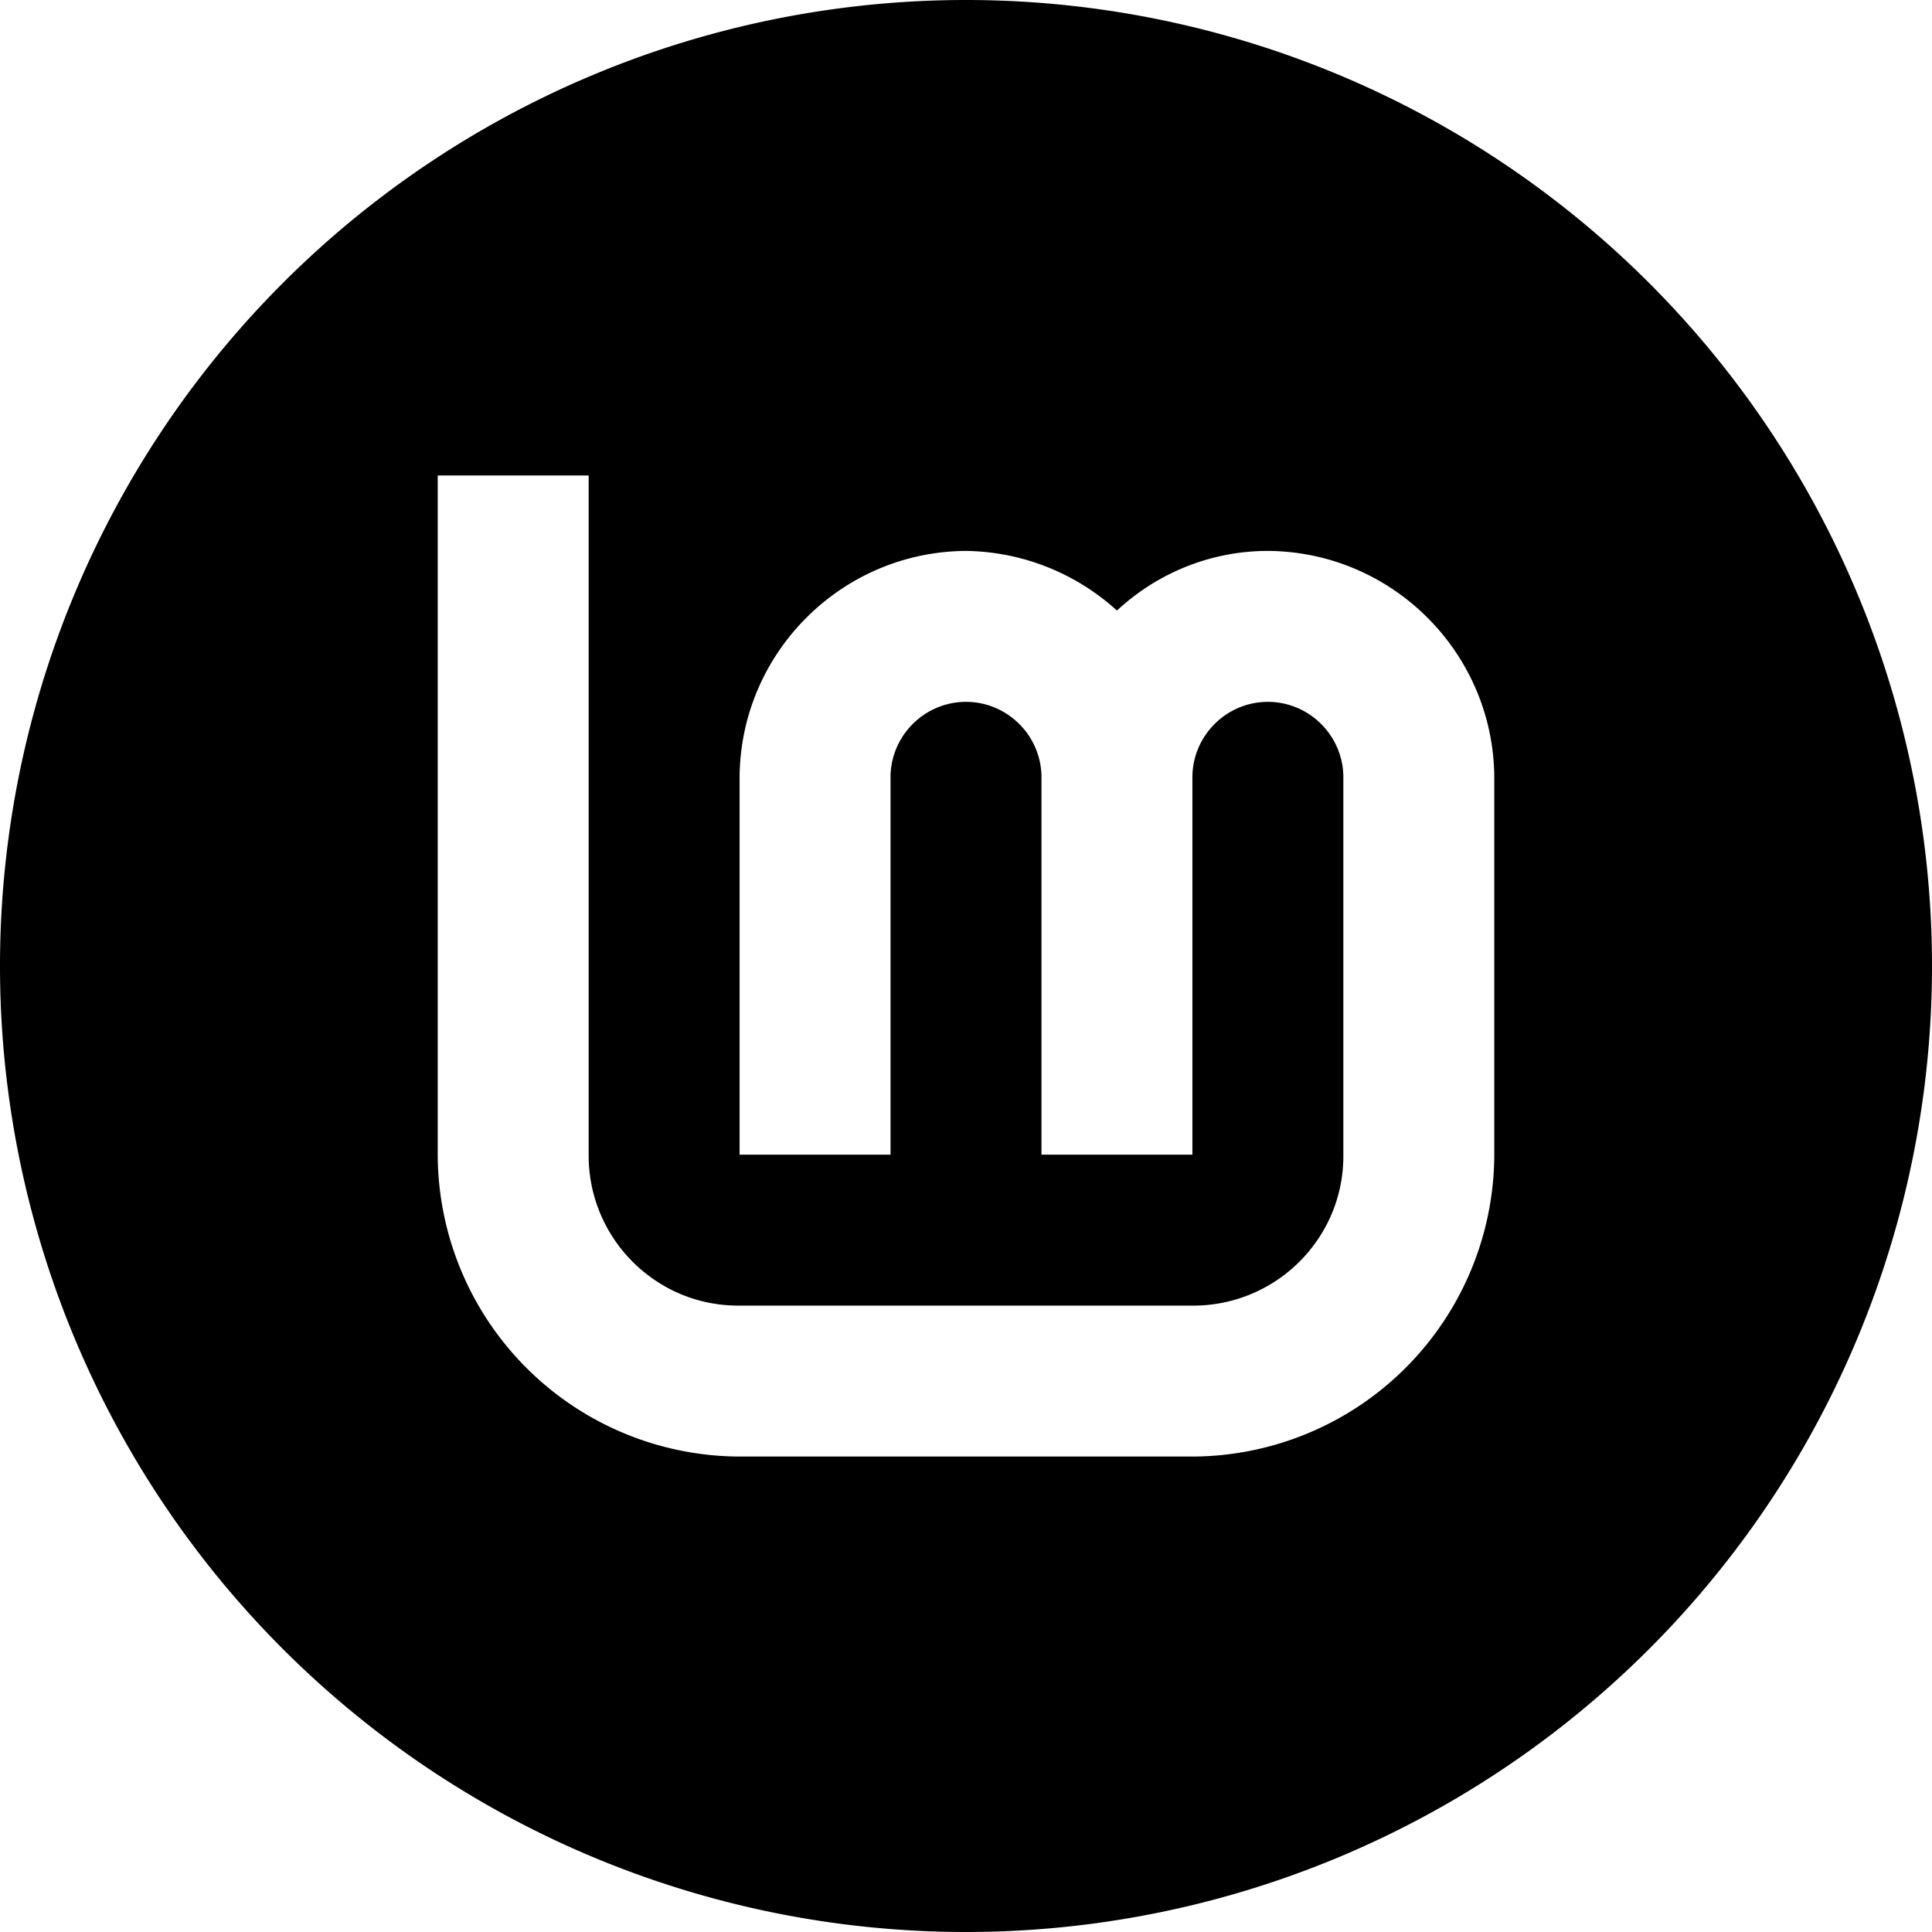 <svg xmlns="http://www.w3.org/2000/svg" width="1em" height="1em" viewBox="0 0 128 128"><path fill="currentColor" d="M64 0A64 64 0 0 0 0 64a64 64 0 0 0 64 64a64 64 0 0 0 64-64A64 64 0 0 0 64 0M29 31.5h10v45.15c.05 5.45 4.5 9.9 10 9.85h30.15c5.45-.05 9.9-4.5 9.85-10v-25c0-2.75-2.25-5-5-5s-5 2.25-5 5v25H69v-25c0-2.75-2.25-5-5-5s-5 2.25-5 5v25H49v-25c.05-8.25 6.75-14.95 15-15c3.7.05 7.25 1.45 10 3.95c2.75-2.55 6.3-3.95 10-3.95c8.25.05 14.95 6.75 15 15v25a20.06 20.06 0 0 1-20 20H49a20.06 20.06 0 0 1-20-20z"/></svg>